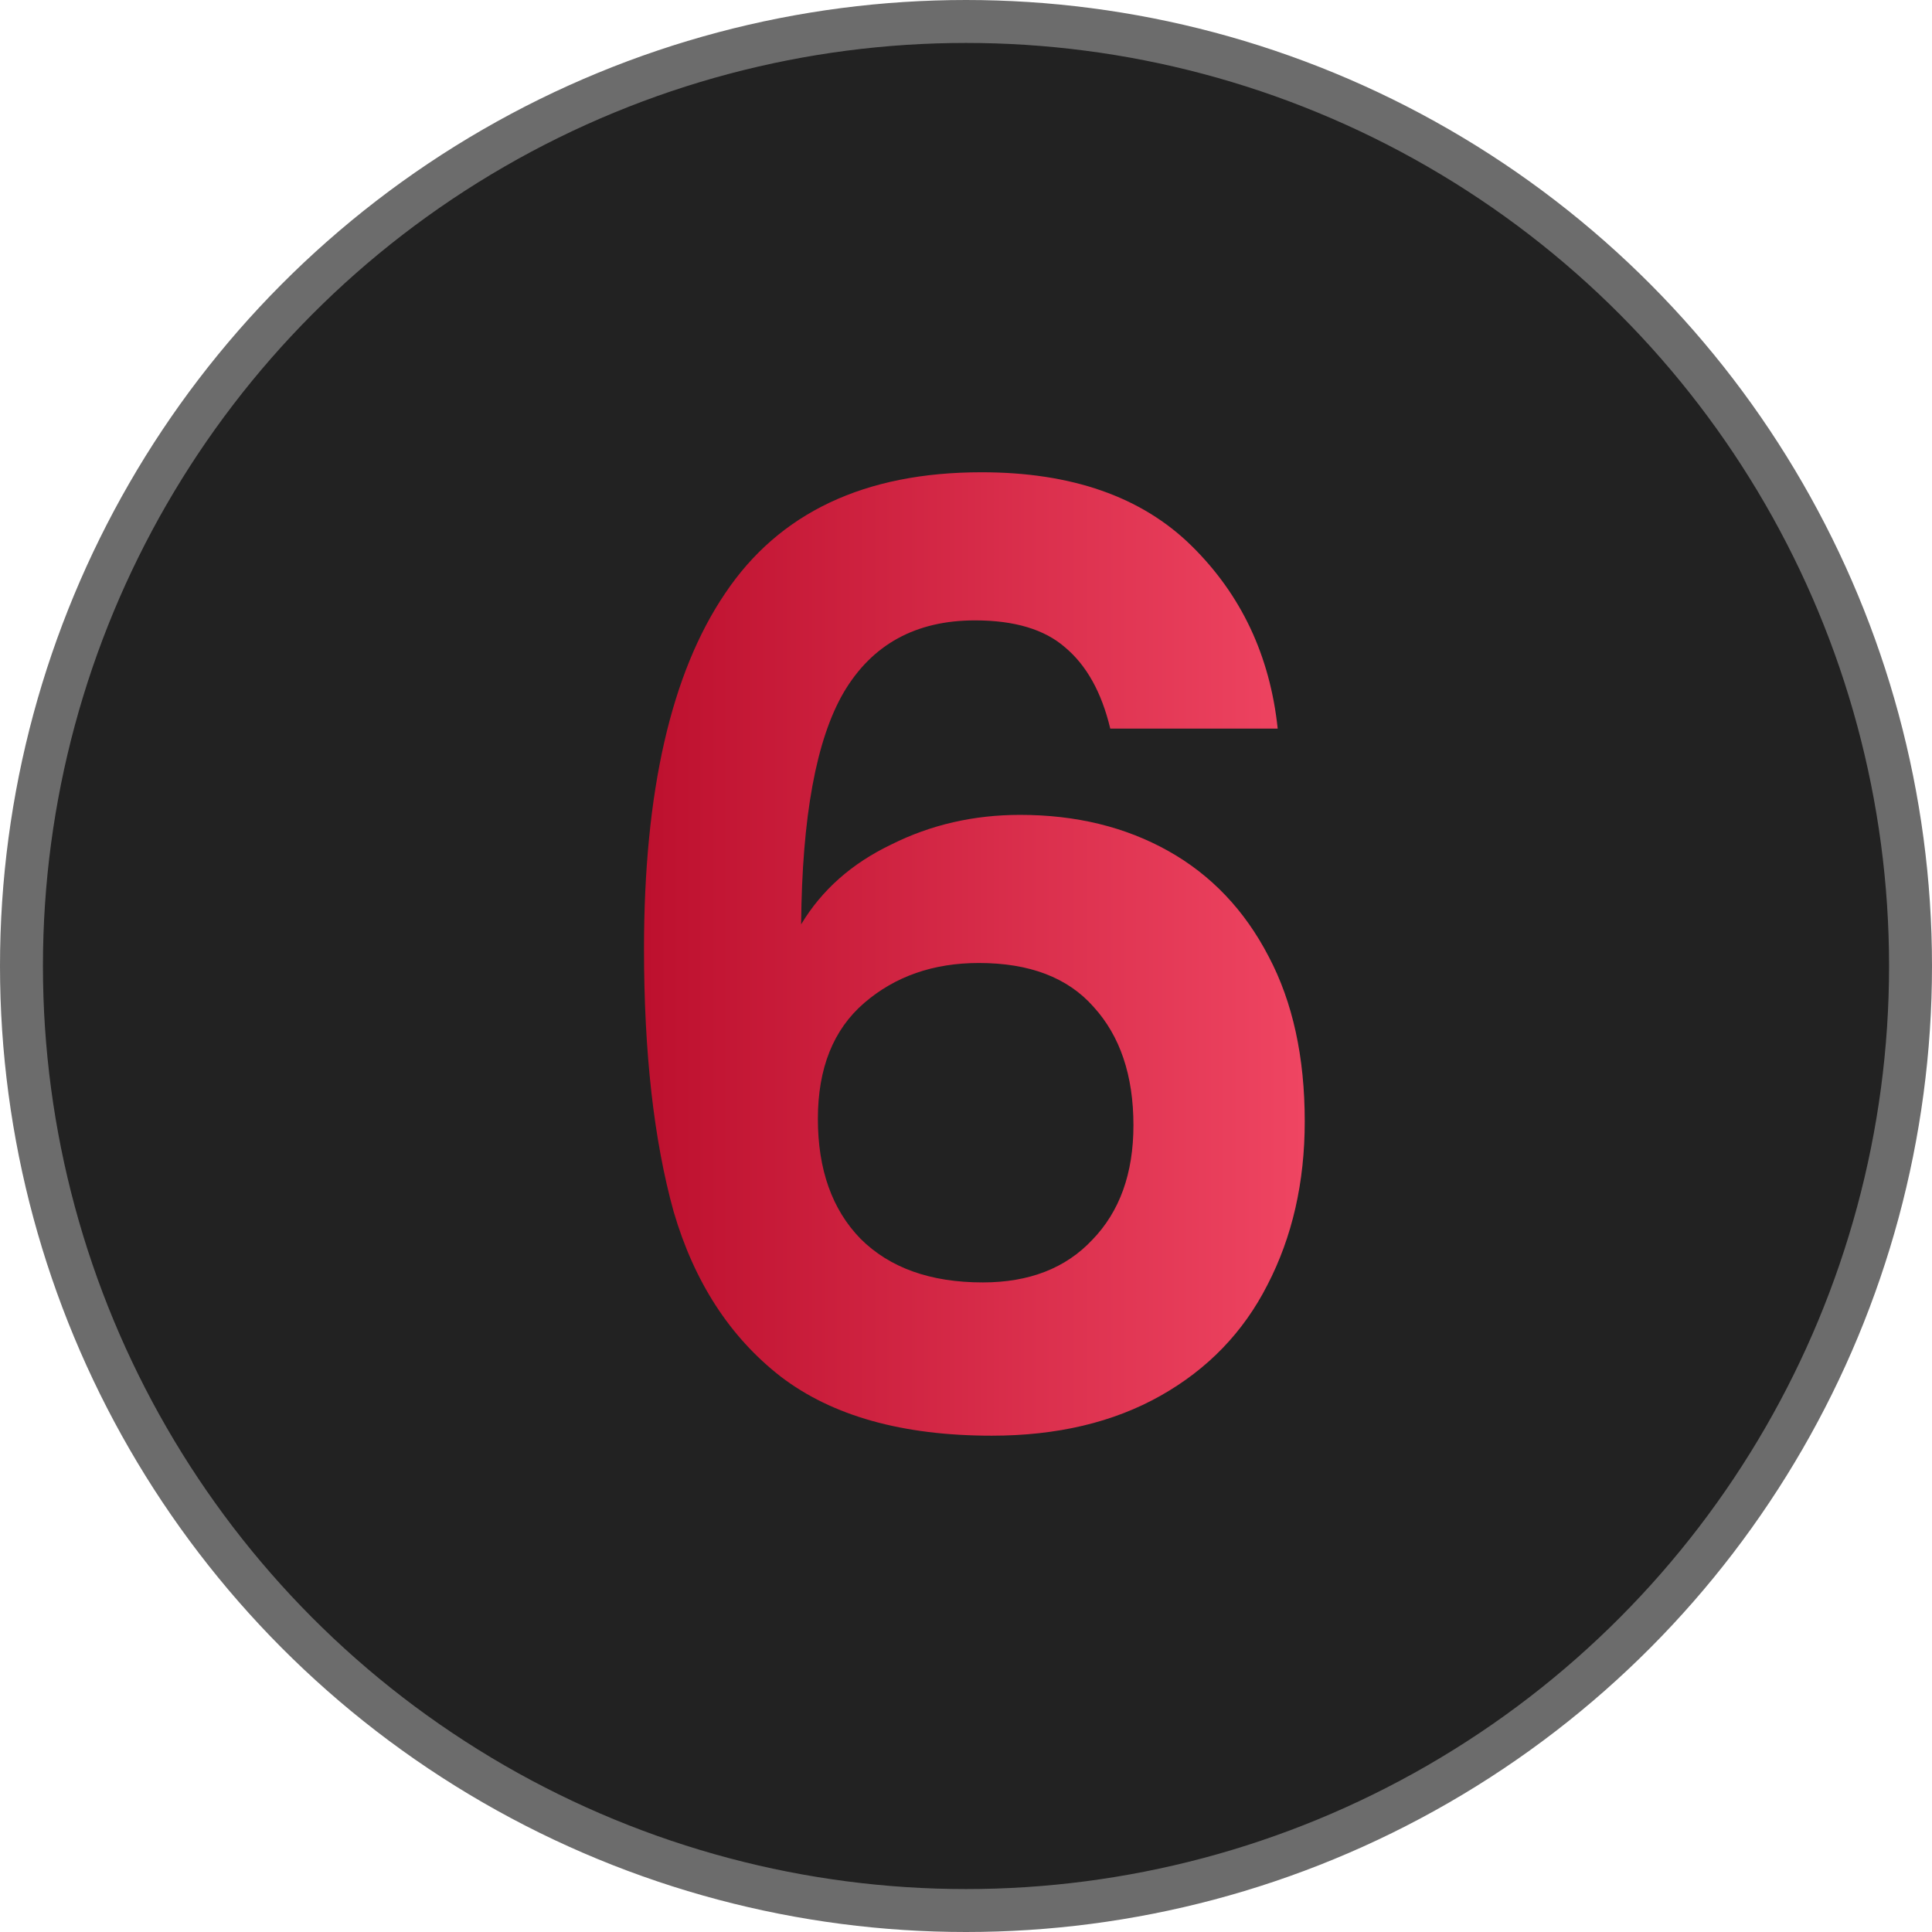 <svg xmlns="http://www.w3.org/2000/svg" width="45" height="45" viewBox="0 0 45 45" fill="none"><circle cx="22.5" cy="22.5" r="22" fill="#222222" stroke="#6C6C6C"></circle><path d="M25.86 16.97C25.66 16.13 25.31 15.5 24.81 15.08C24.33 14.66 23.63 14.45 22.71 14.45C21.33 14.45 20.31 15.01 19.65 16.13C19.01 17.23 18.68 19.03 18.66 21.53C19.14 20.73 19.84 20.11 20.76 19.67C21.68 19.21 22.68 18.98 23.76 18.98C25.06 18.98 26.21 19.26 27.21 19.82C28.21 20.38 28.99 21.2 29.55 22.28C30.11 23.34 30.39 24.62 30.39 26.12C30.39 27.54 30.1 28.81 29.52 29.93C28.96 31.03 28.13 31.89 27.03 32.51C25.93 33.13 24.62 33.44 23.1 33.44C21.02 33.44 19.38 32.98 18.18 32.06C17 31.14 16.17 29.86 15.69 28.22C15.23 26.56 15 24.52 15 22.1C15 18.44 15.63 15.68 16.89 13.82C18.15 11.94 20.14 11 22.86 11C24.96 11 26.59 11.57 27.75 12.71C28.91 13.85 29.58 15.27 29.76 16.97H25.86ZM22.8 22.43C21.74 22.43 20.85 22.74 20.13 23.36C19.41 23.98 19.05 24.88 19.05 26.06C19.05 27.24 19.38 28.17 20.04 28.85C20.72 29.53 21.67 29.87 22.89 29.87C23.97 29.87 24.82 29.54 25.44 28.88C26.08 28.22 26.4 27.33 26.4 26.21C26.4 25.05 26.09 24.13 25.47 23.45C24.87 22.77 23.98 22.43 22.8 22.43Z" fill="url(#paint0_linear_926_127)"></path><defs><linearGradient id="paint0_linear_926_127" x1="15" y1="22.22" x2="30.39" y2="22.22" gradientUnits="userSpaceOnUse"><stop stop-color="#BD102E"></stop><stop offset="1" stop-color="#EF4562"></stop></linearGradient></defs></svg>
